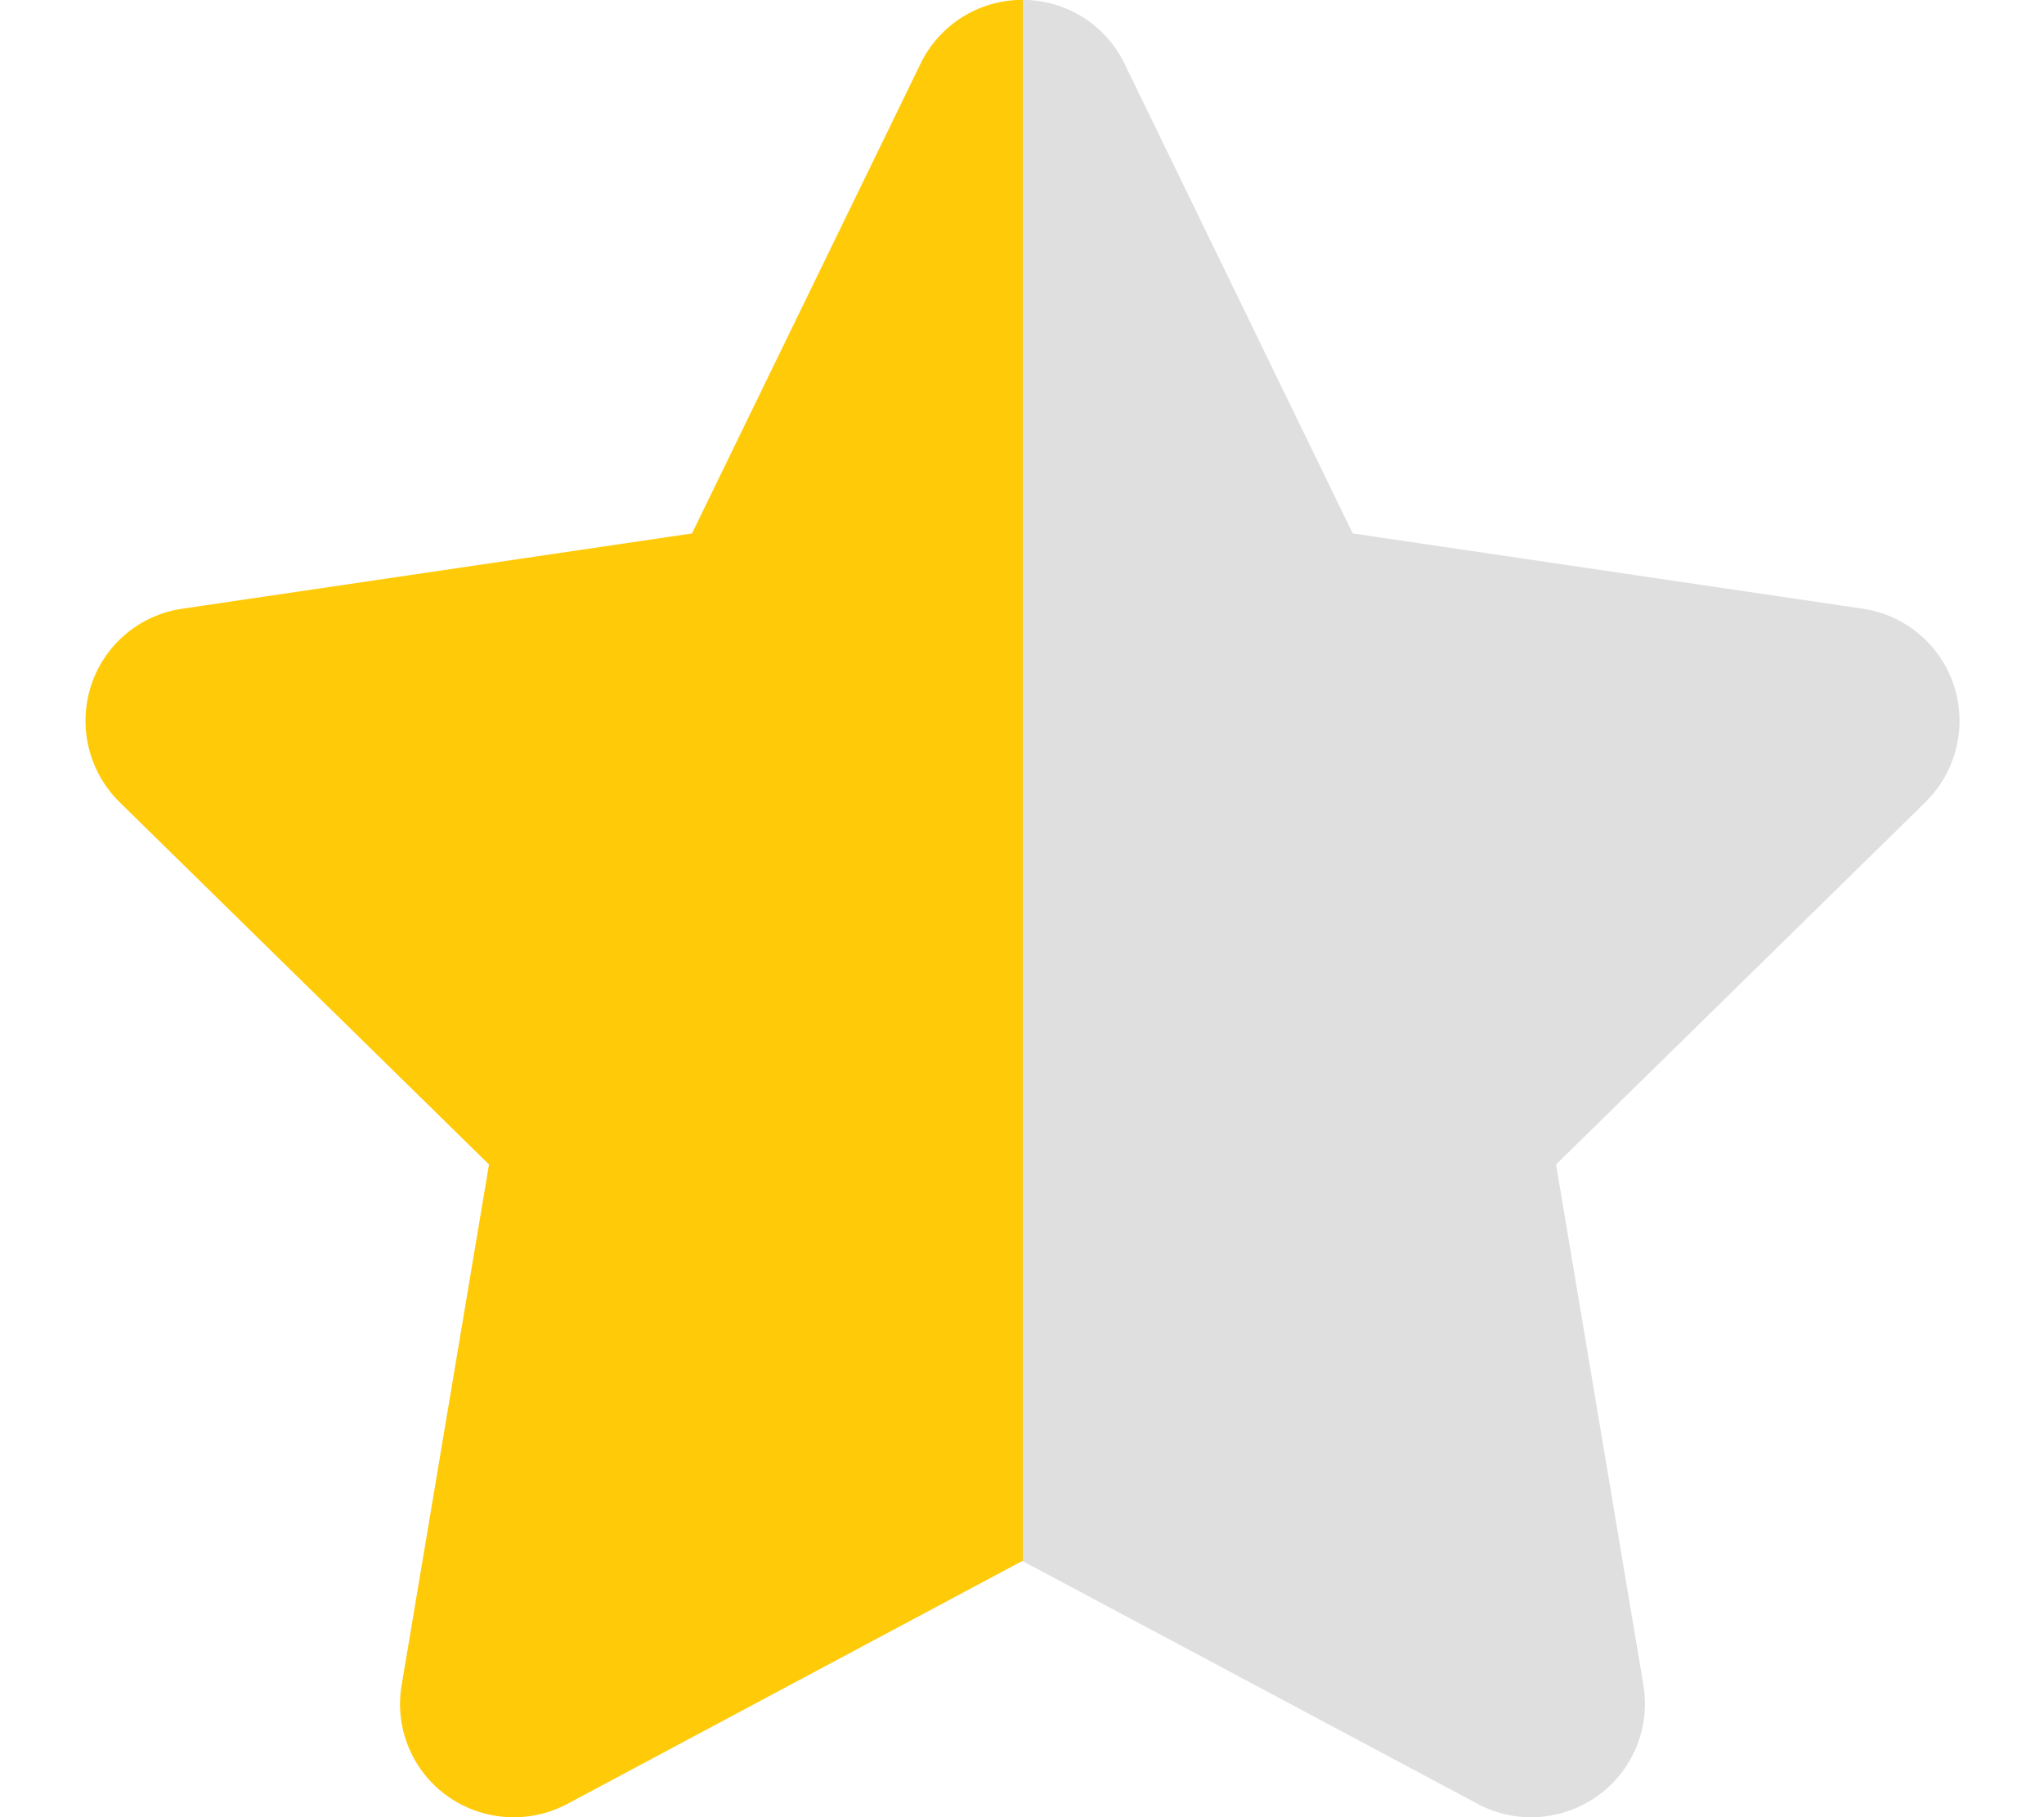<?xml version="1.0" encoding="iso-8859-1"?>
<svg class="text-warning" aria-hidden="true" focusable="false" data-prefix="fas"
     data-icon="star" role="img" xmlns="http://www.w3.org/2000/svg" viewBox="0 0 576 512"
     data-fa-i2svg="">
    <defs>
        <linearGradient id="AU-halfStarGrad">
            <stop offset="50%"
                  stop-color="#ffca08"></stop>
            <stop offset="50%" stop-color="#dfdfdfe6"></stop>
        </linearGradient>
    </defs>
    <path fill="url(#AU-halfStarGrad)"
          d="M381.2 150.3L524.9 171.5C536.8 173.2 546.8 181.6 550.6 193.1C554.4 204.7 551.3 217.3 542.7 225.9L438.5 328.1L463.1 474.7C465.1 486.7 460.2 498.9 450.2 506C440.3 513.1 427.2 514 416.5 508.3L288.1 439.8L159.8 508.3C149 514 135.9 513.1 126 506C116.1 498.9 111.1 486.7 113.2 474.7L137.8 328.1L33.58 225.9C24.97 217.3 21.91 204.7 25.69 193.1C29.46 181.6 39.43 173.2 51.42 171.5L195 150.3L259.4 17.97C264.7 6.954 275.9-.039 288.1-.039C300.4-.039 311.6 6.954 316.9 17.97L381.2 150.3z"></path>
</svg>
